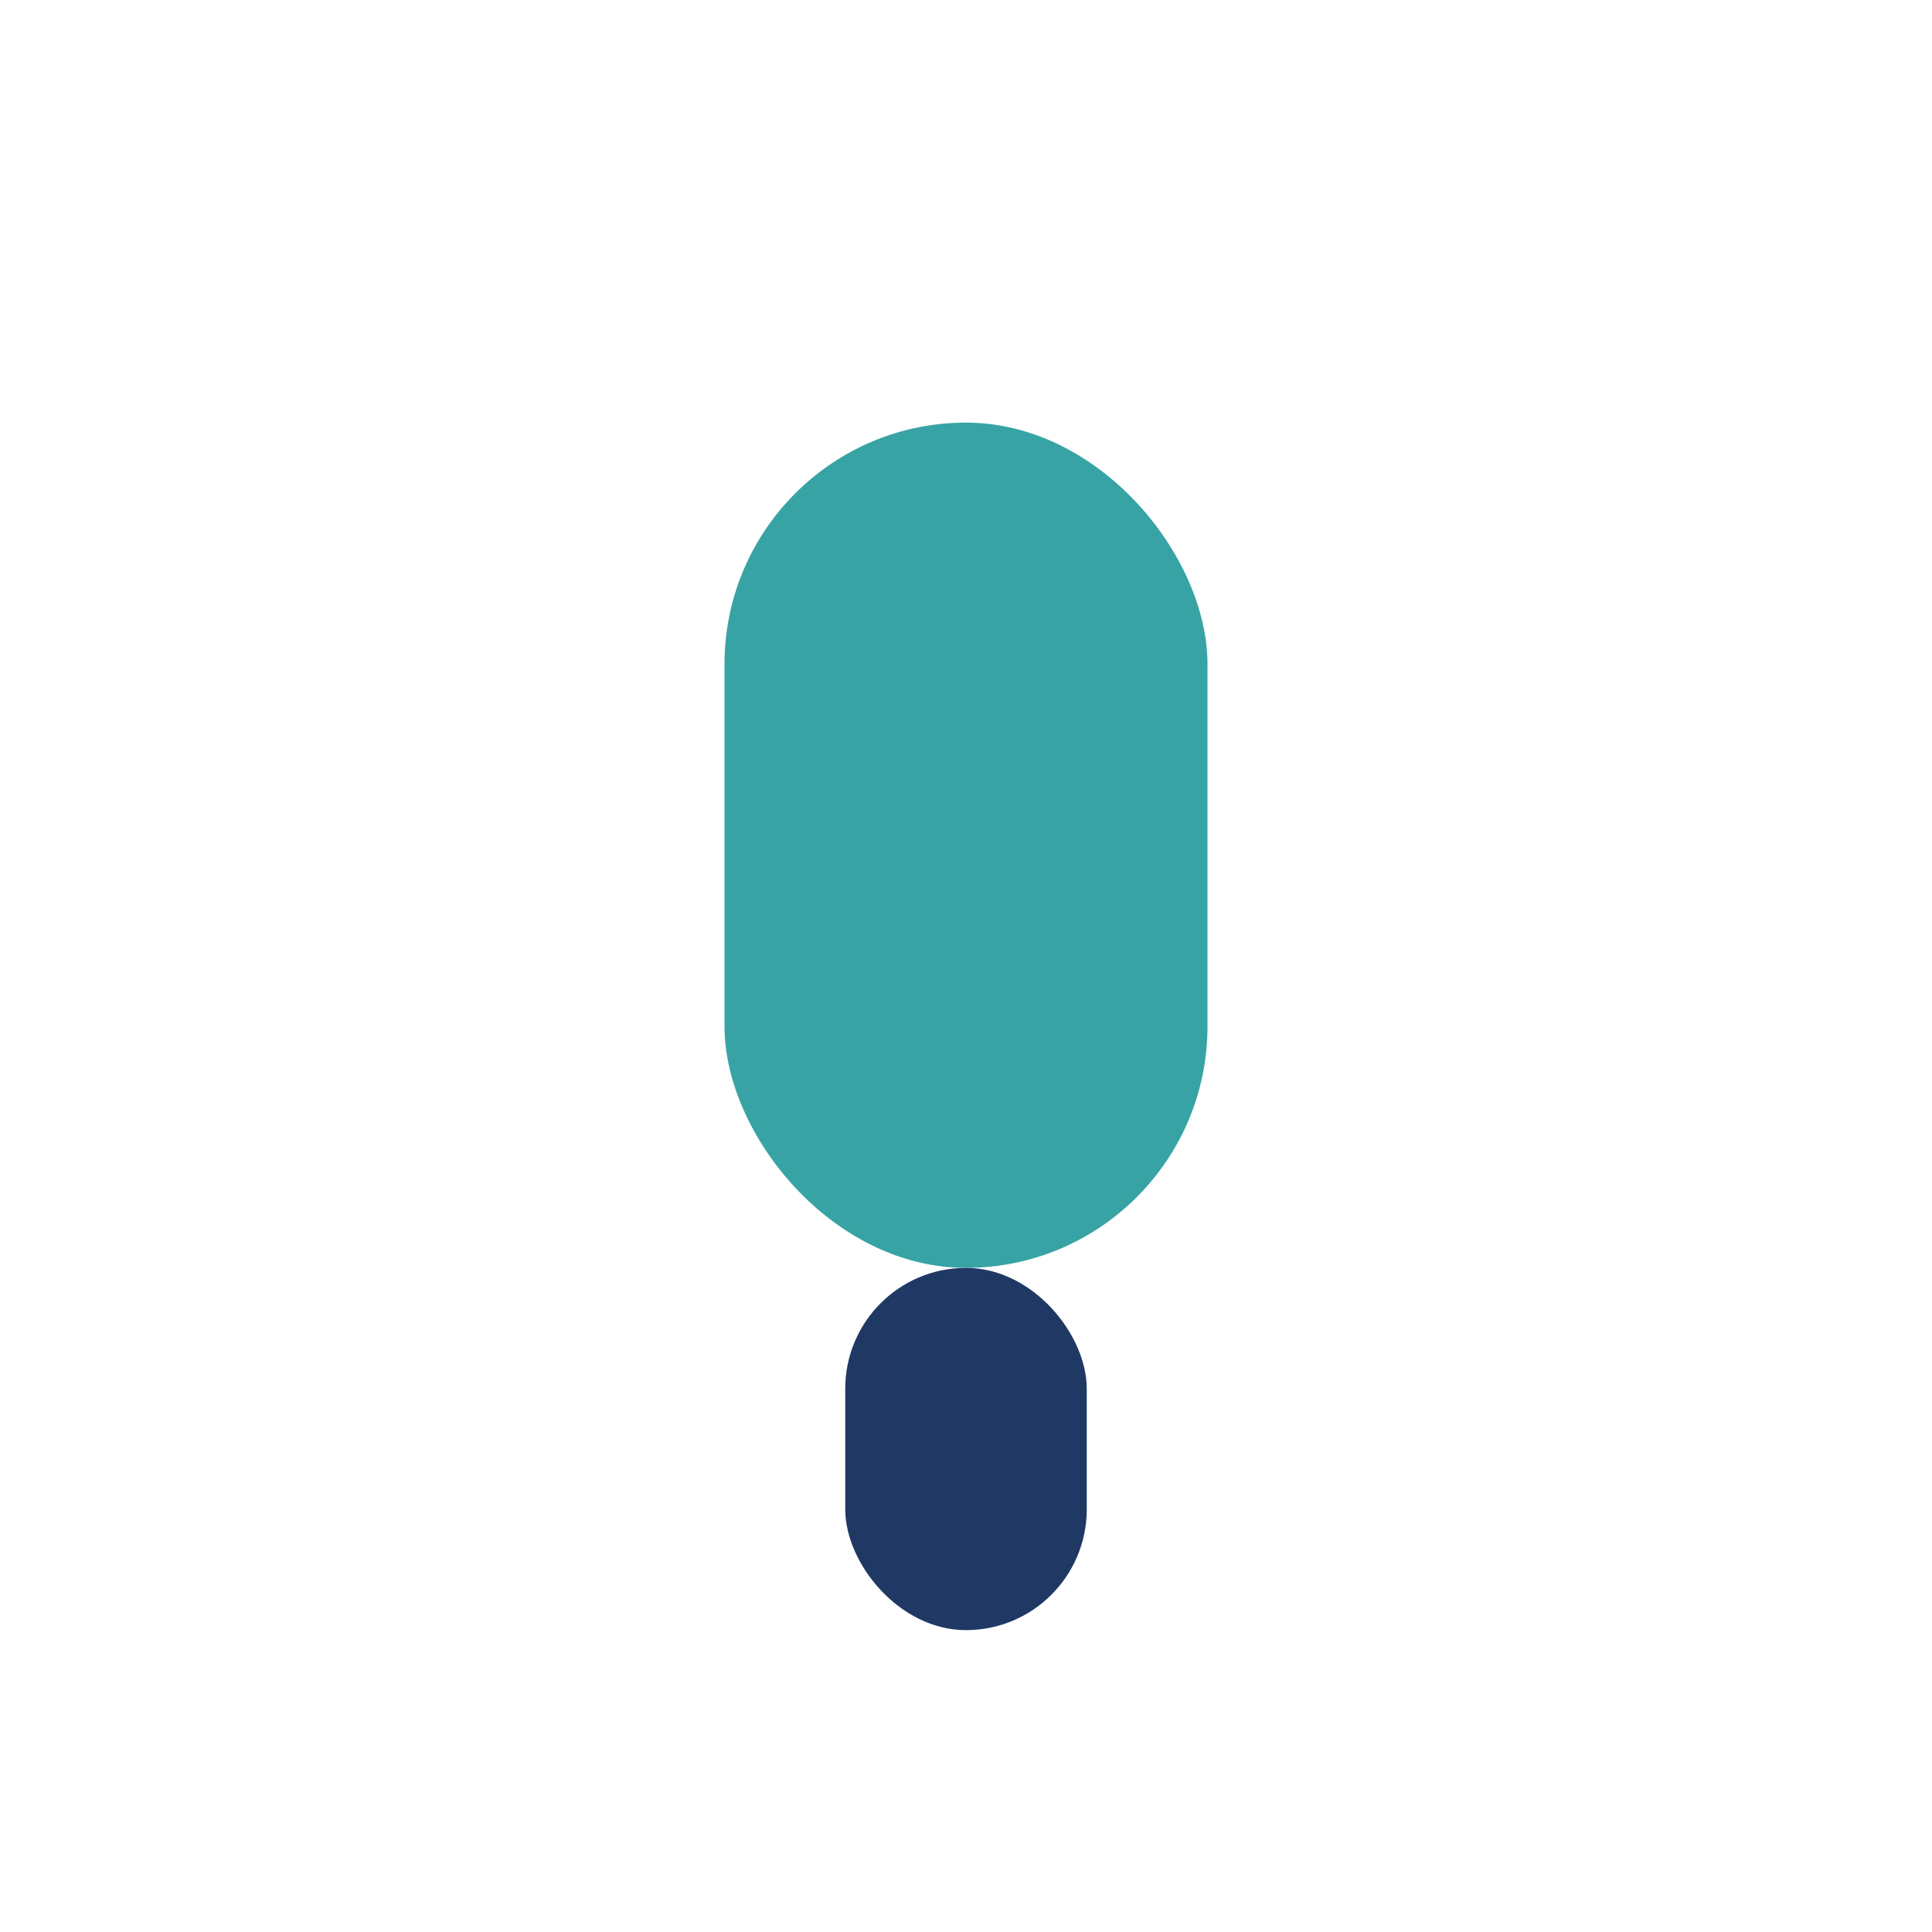 <?xml version="1.0" encoding="UTF-8"?>
<svg xmlns="http://www.w3.org/2000/svg" width="32" height="32" viewBox="0 0 32 32"><rect x="12" y="7" width="8" height="14" rx="4" fill="#38A3A5"/><rect x="14" y="21" width="4" height="6" rx="2" fill="#203864"/></svg>